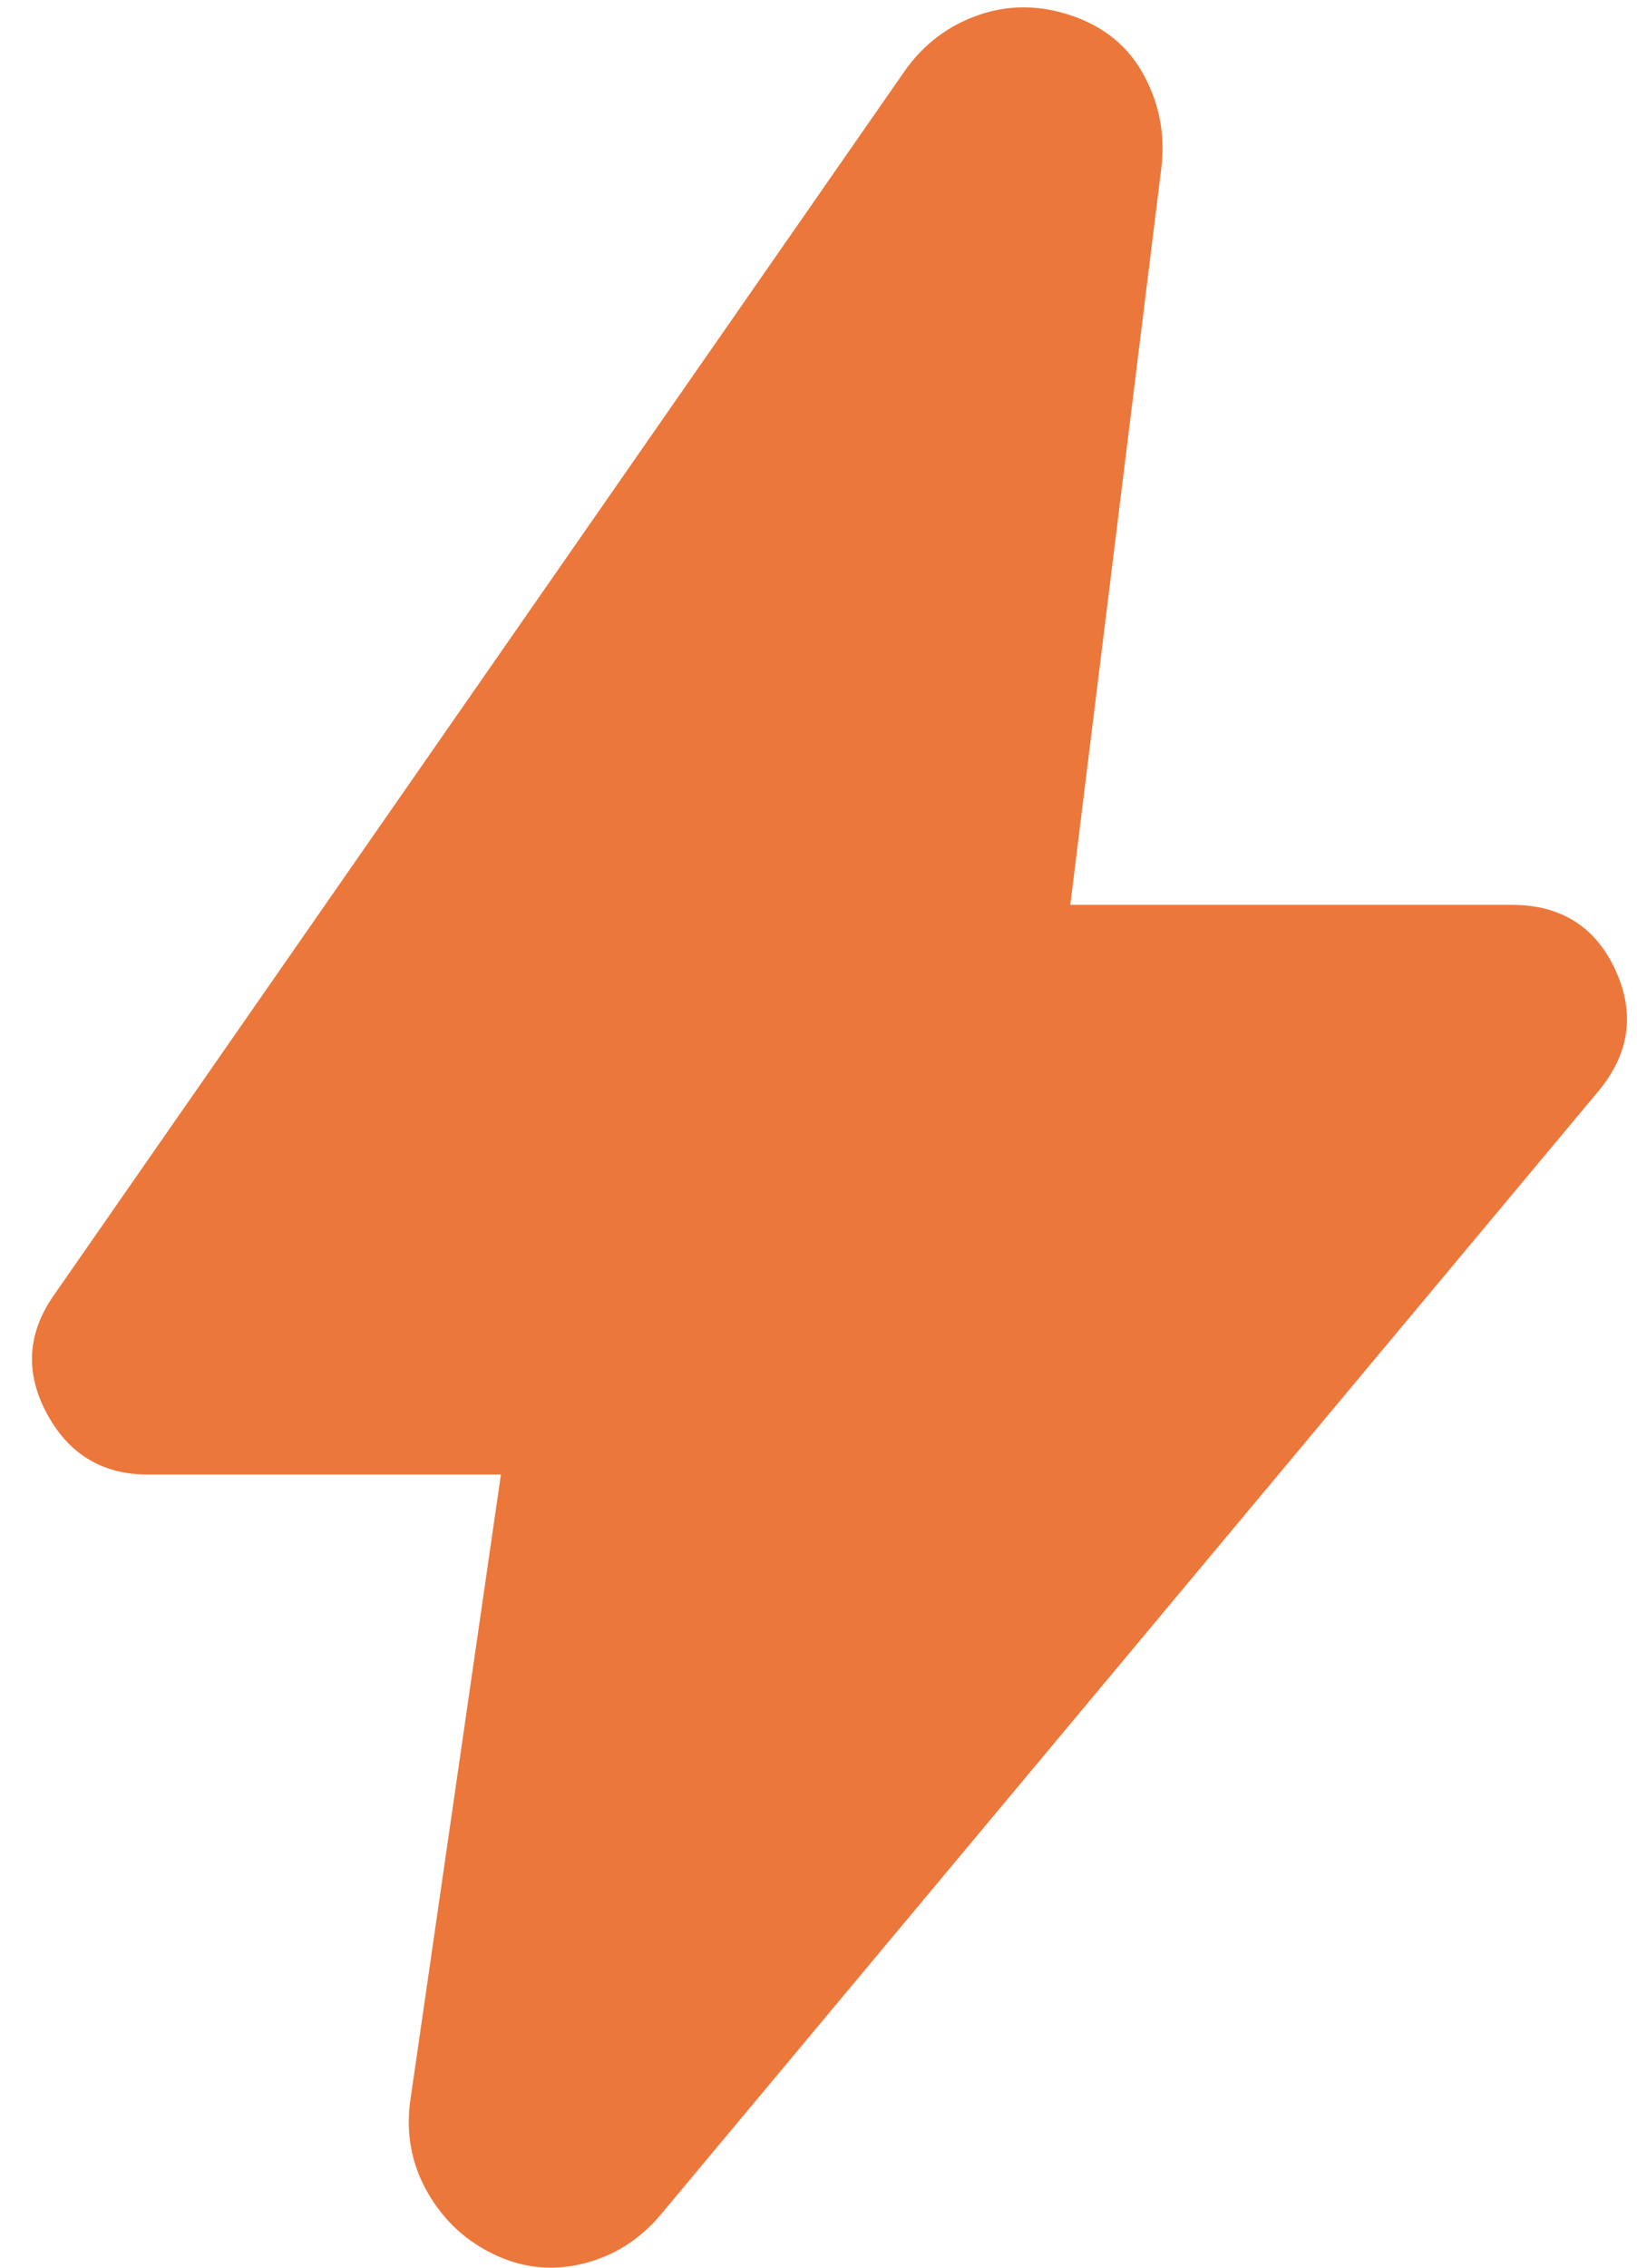 <svg width="39" height="54" viewBox="0 0 39 54" fill="none" xmlns="http://www.w3.org/2000/svg">
<path d="M11.934 35.113H3.523C2.438 35.113 1.635 34.627 1.114 33.656C0.593 32.684 0.65 31.746 1.285 30.84L21.565 1.674C22.017 1.041 22.605 0.6 23.329 0.353C24.052 0.105 24.798 0.116 25.567 0.385C26.336 0.655 26.901 1.129 27.263 1.81C27.624 2.49 27.76 3.213 27.67 3.98L25.499 21.547H36.012C37.188 21.547 38.014 22.067 38.489 23.107C38.965 24.147 38.818 25.119 38.047 26.024L15.732 52.748C15.235 53.336 14.624 53.72 13.901 53.901C13.177 54.082 12.476 54.014 11.798 53.697C11.12 53.381 10.589 52.895 10.205 52.24C9.822 51.586 9.675 50.873 9.763 50.102L11.934 35.113Z" fill="#EC773B"/>
</svg>
